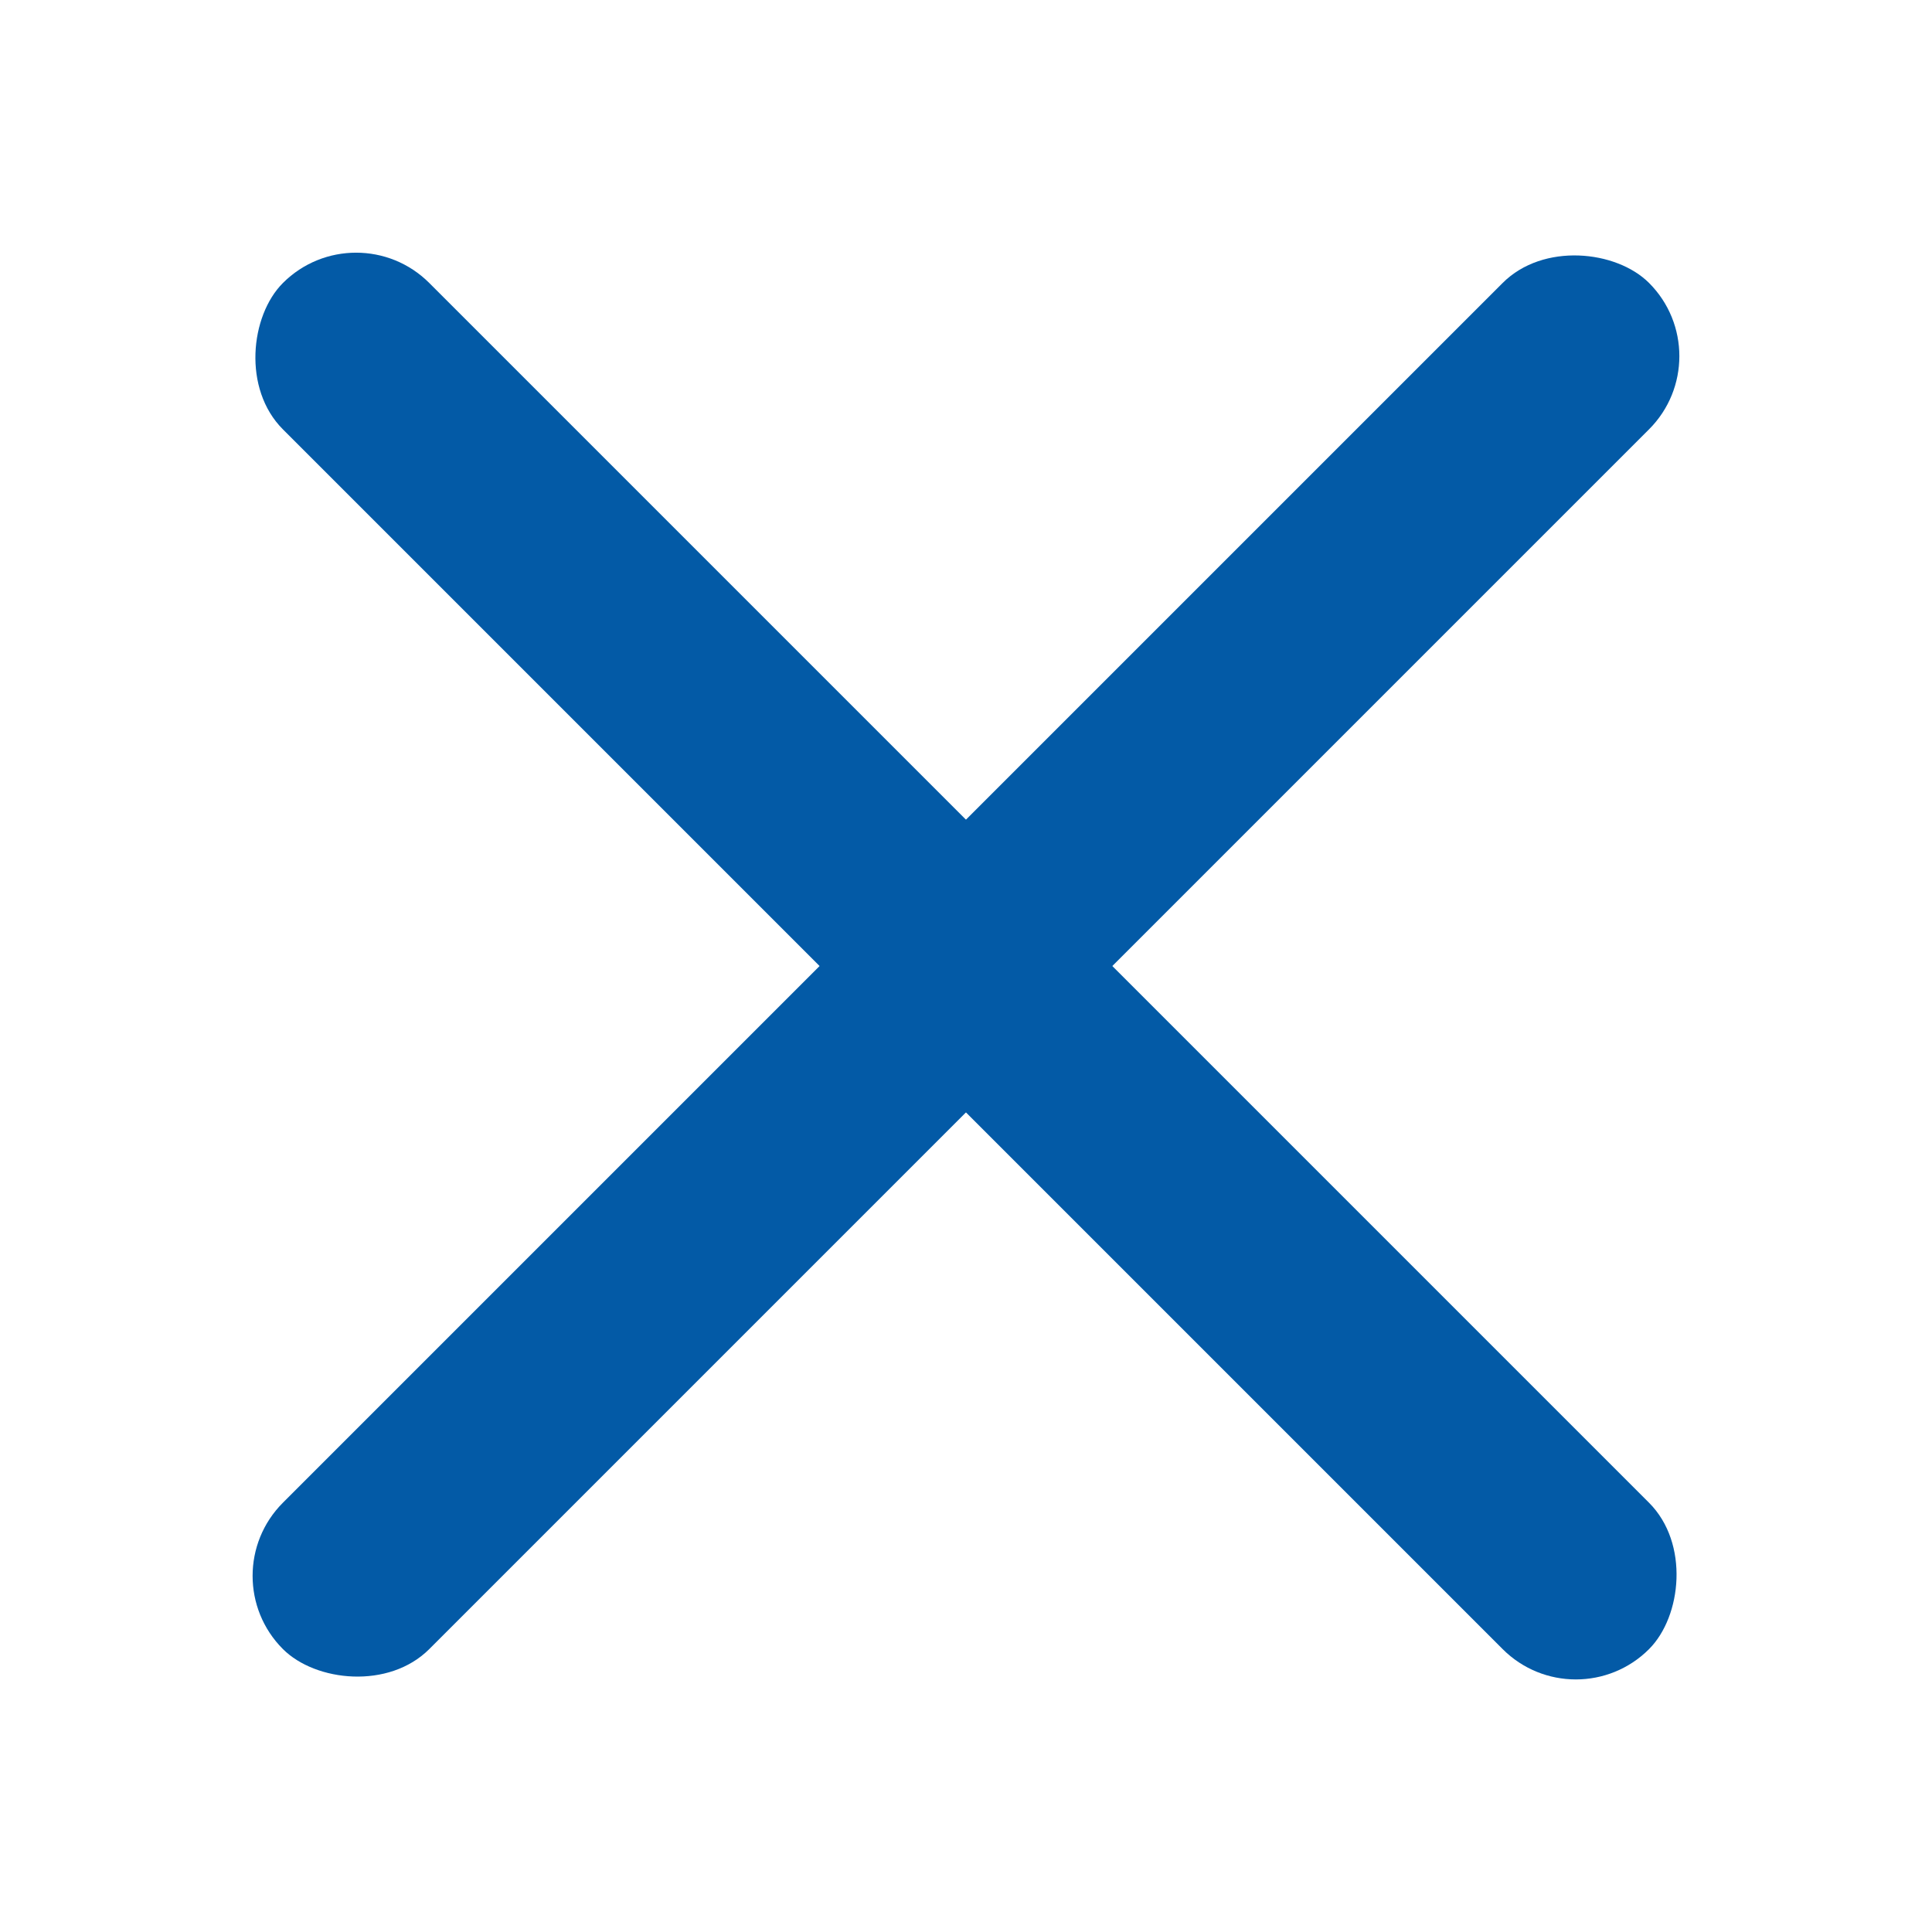 <svg xmlns="http://www.w3.org/2000/svg" width="28" height="28">
    <g fill="#035aa6">
        <rect width="28" height="3" rx="1.5" transform="rotate(45 -1.09 7.75)" />
        <rect width="28" height="3" rx="1.5" transform="rotate(135 11.411 7.75)" />
    </g>
</svg>

